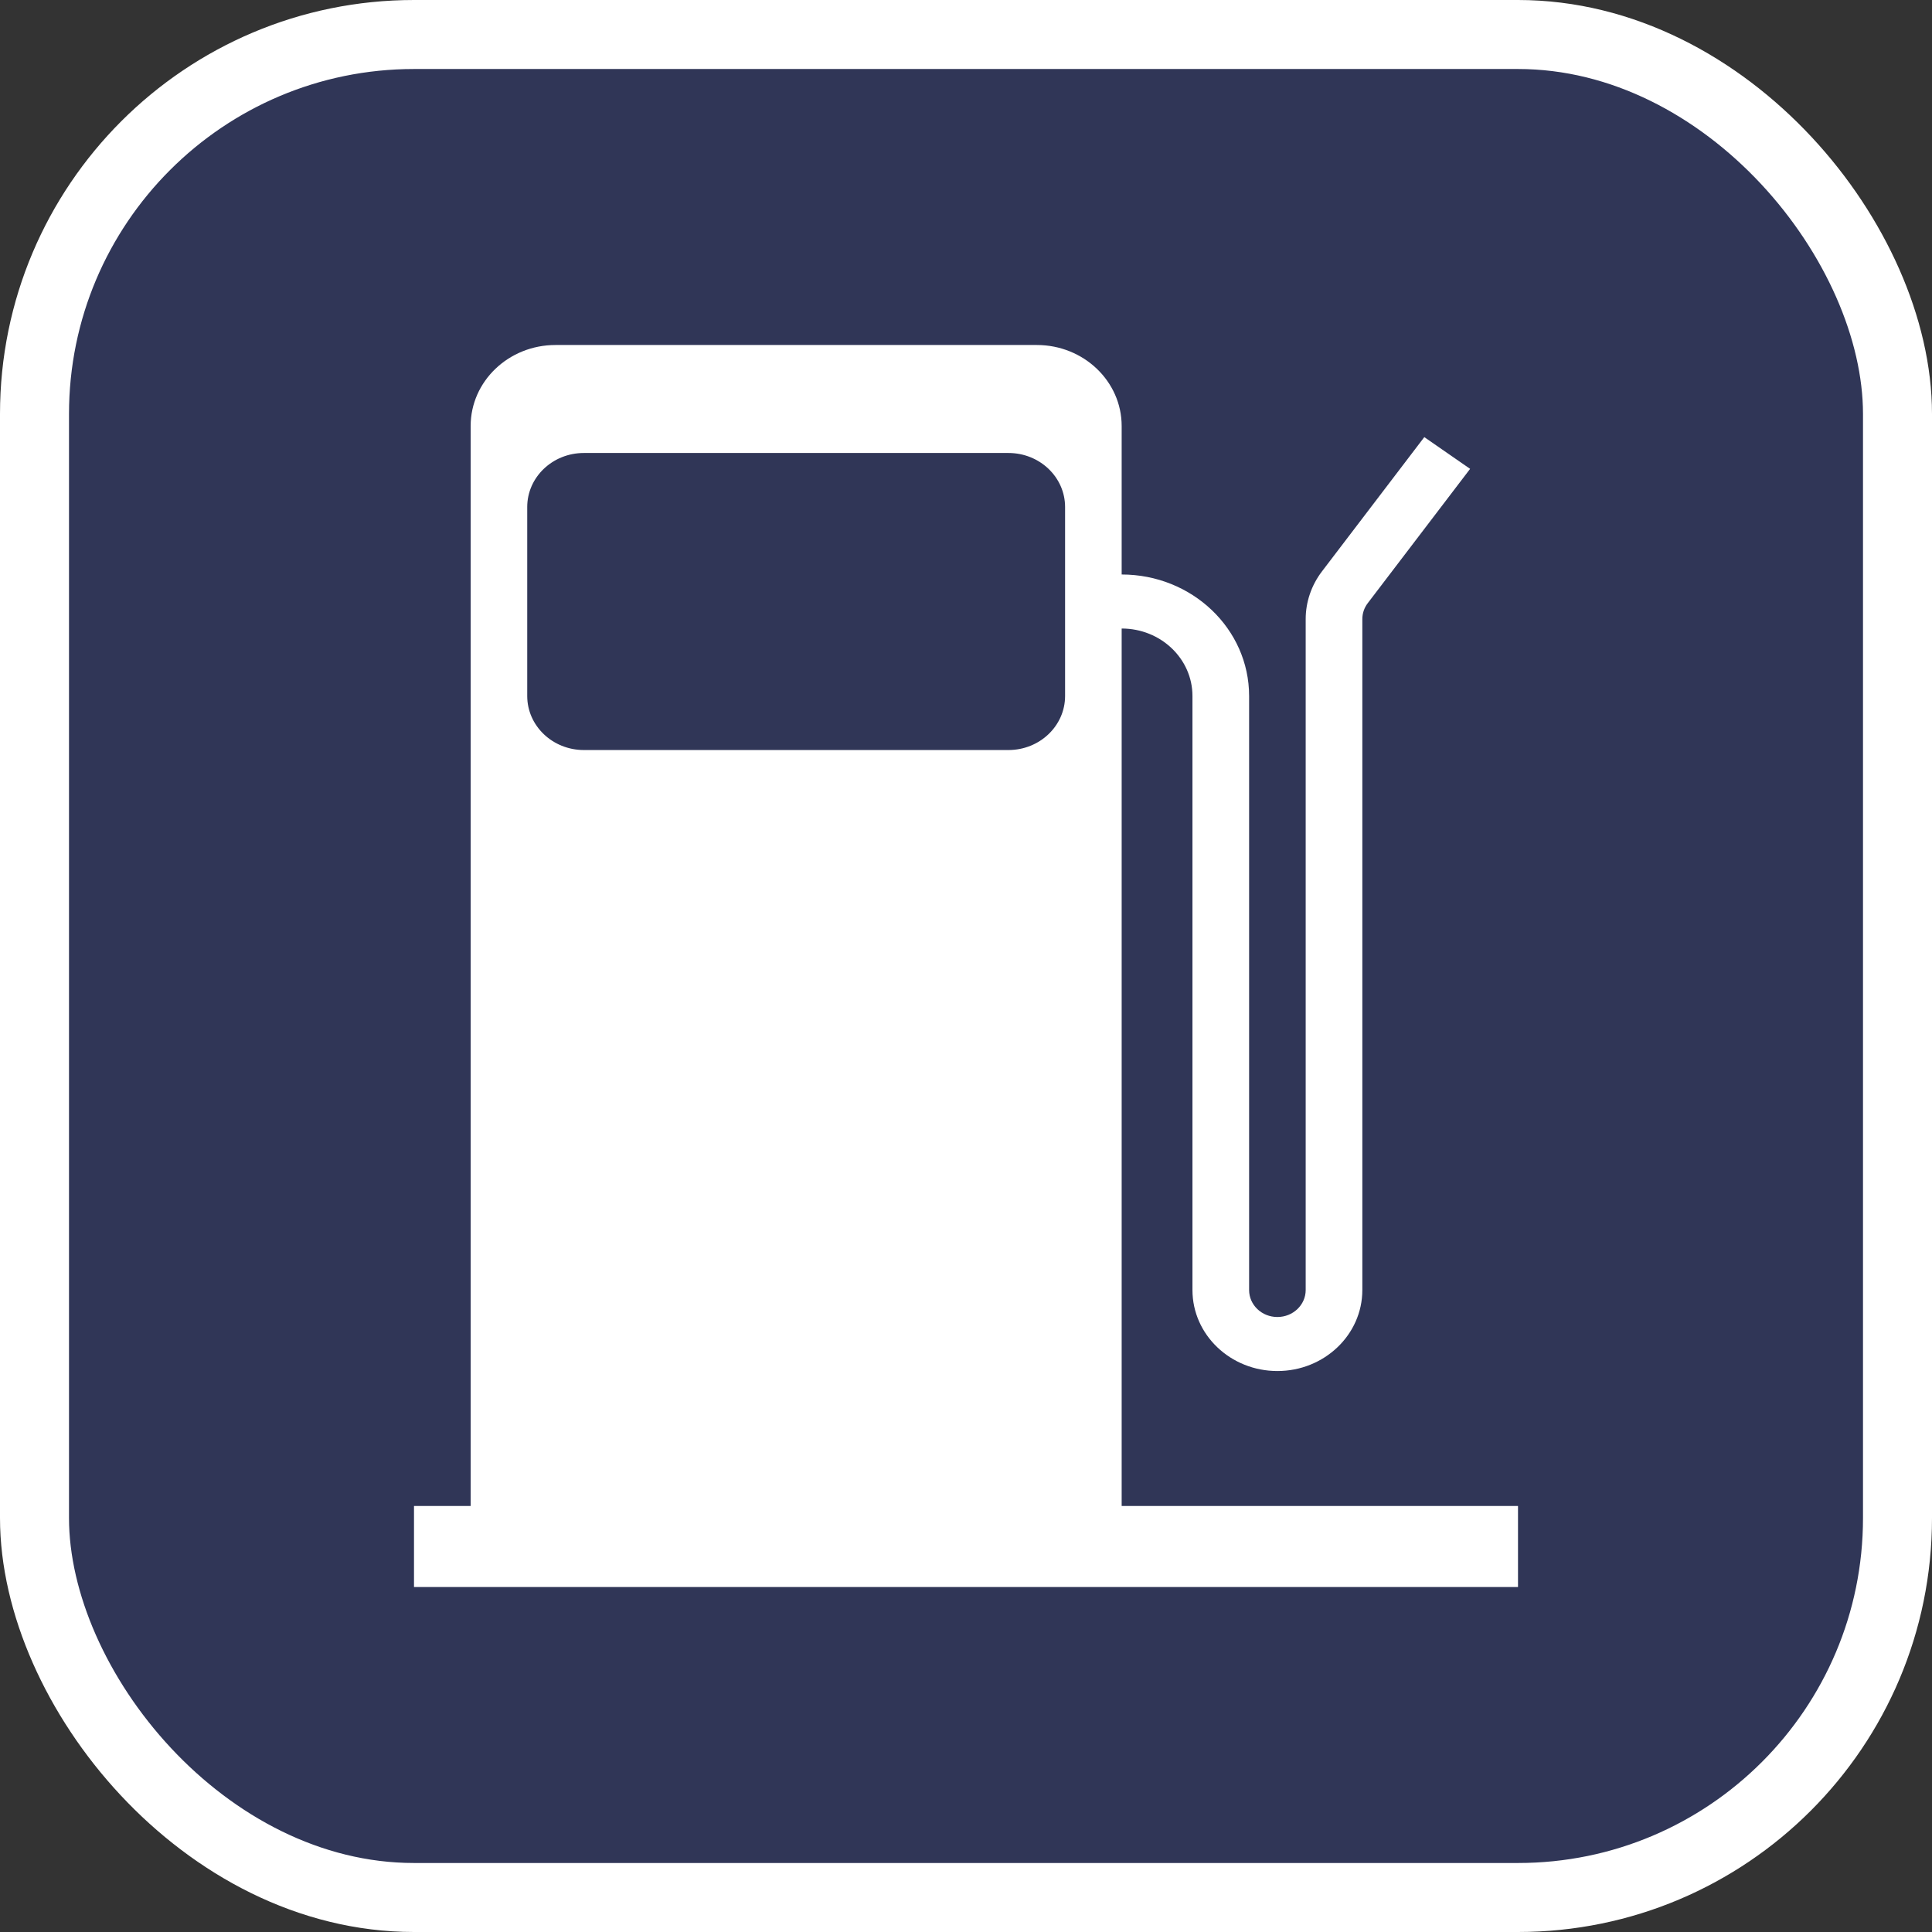 <svg width="28" height="28" viewBox="0 0 28 28" fill="none" xmlns="http://www.w3.org/2000/svg">
<rect x="0" y="0" width="28" height="28" fill="#333333" stroke="none"/>
<rect x="0.5" y="0.5" width="27" height="27" rx="5.5" fill="#2643E6" fill-opacity="0.2"/>
<rect x="0.5" y="0.5" width="27" height="27" rx="5.5" stroke="white"/>
<path fill-rule="evenodd" clip-rule="evenodd" d="M6.821 6.174C6.821 5.526 7.372 5 8.051 5H15.026C15.705 5 16.256 5.526 16.256 6.174V8.326C17.276 8.326 18.103 9.114 18.103 10.087V18.696C18.103 18.912 18.286 19.087 18.513 19.087C18.739 19.087 18.923 18.912 18.923 18.696V8.972C18.923 8.724 19.006 8.482 19.159 8.281L20.642 6.335L21.306 6.795L19.822 8.742C19.771 8.809 19.744 8.889 19.744 8.972V18.696C19.744 19.344 19.192 19.87 18.513 19.87C17.833 19.87 17.282 19.344 17.282 18.696V10.087C17.282 9.547 16.823 9.109 16.256 9.109V21.826H22V23H6V21.826H6.821V6.174ZM7.641 7.348C7.641 6.916 8.008 6.565 8.462 6.565H14.615C15.069 6.565 15.436 6.916 15.436 7.348V10.087C15.436 10.519 15.069 10.87 14.615 10.87H8.462C8.008 10.87 7.641 10.519 7.641 10.087V7.348Z" fill="white"/>
</svg>

